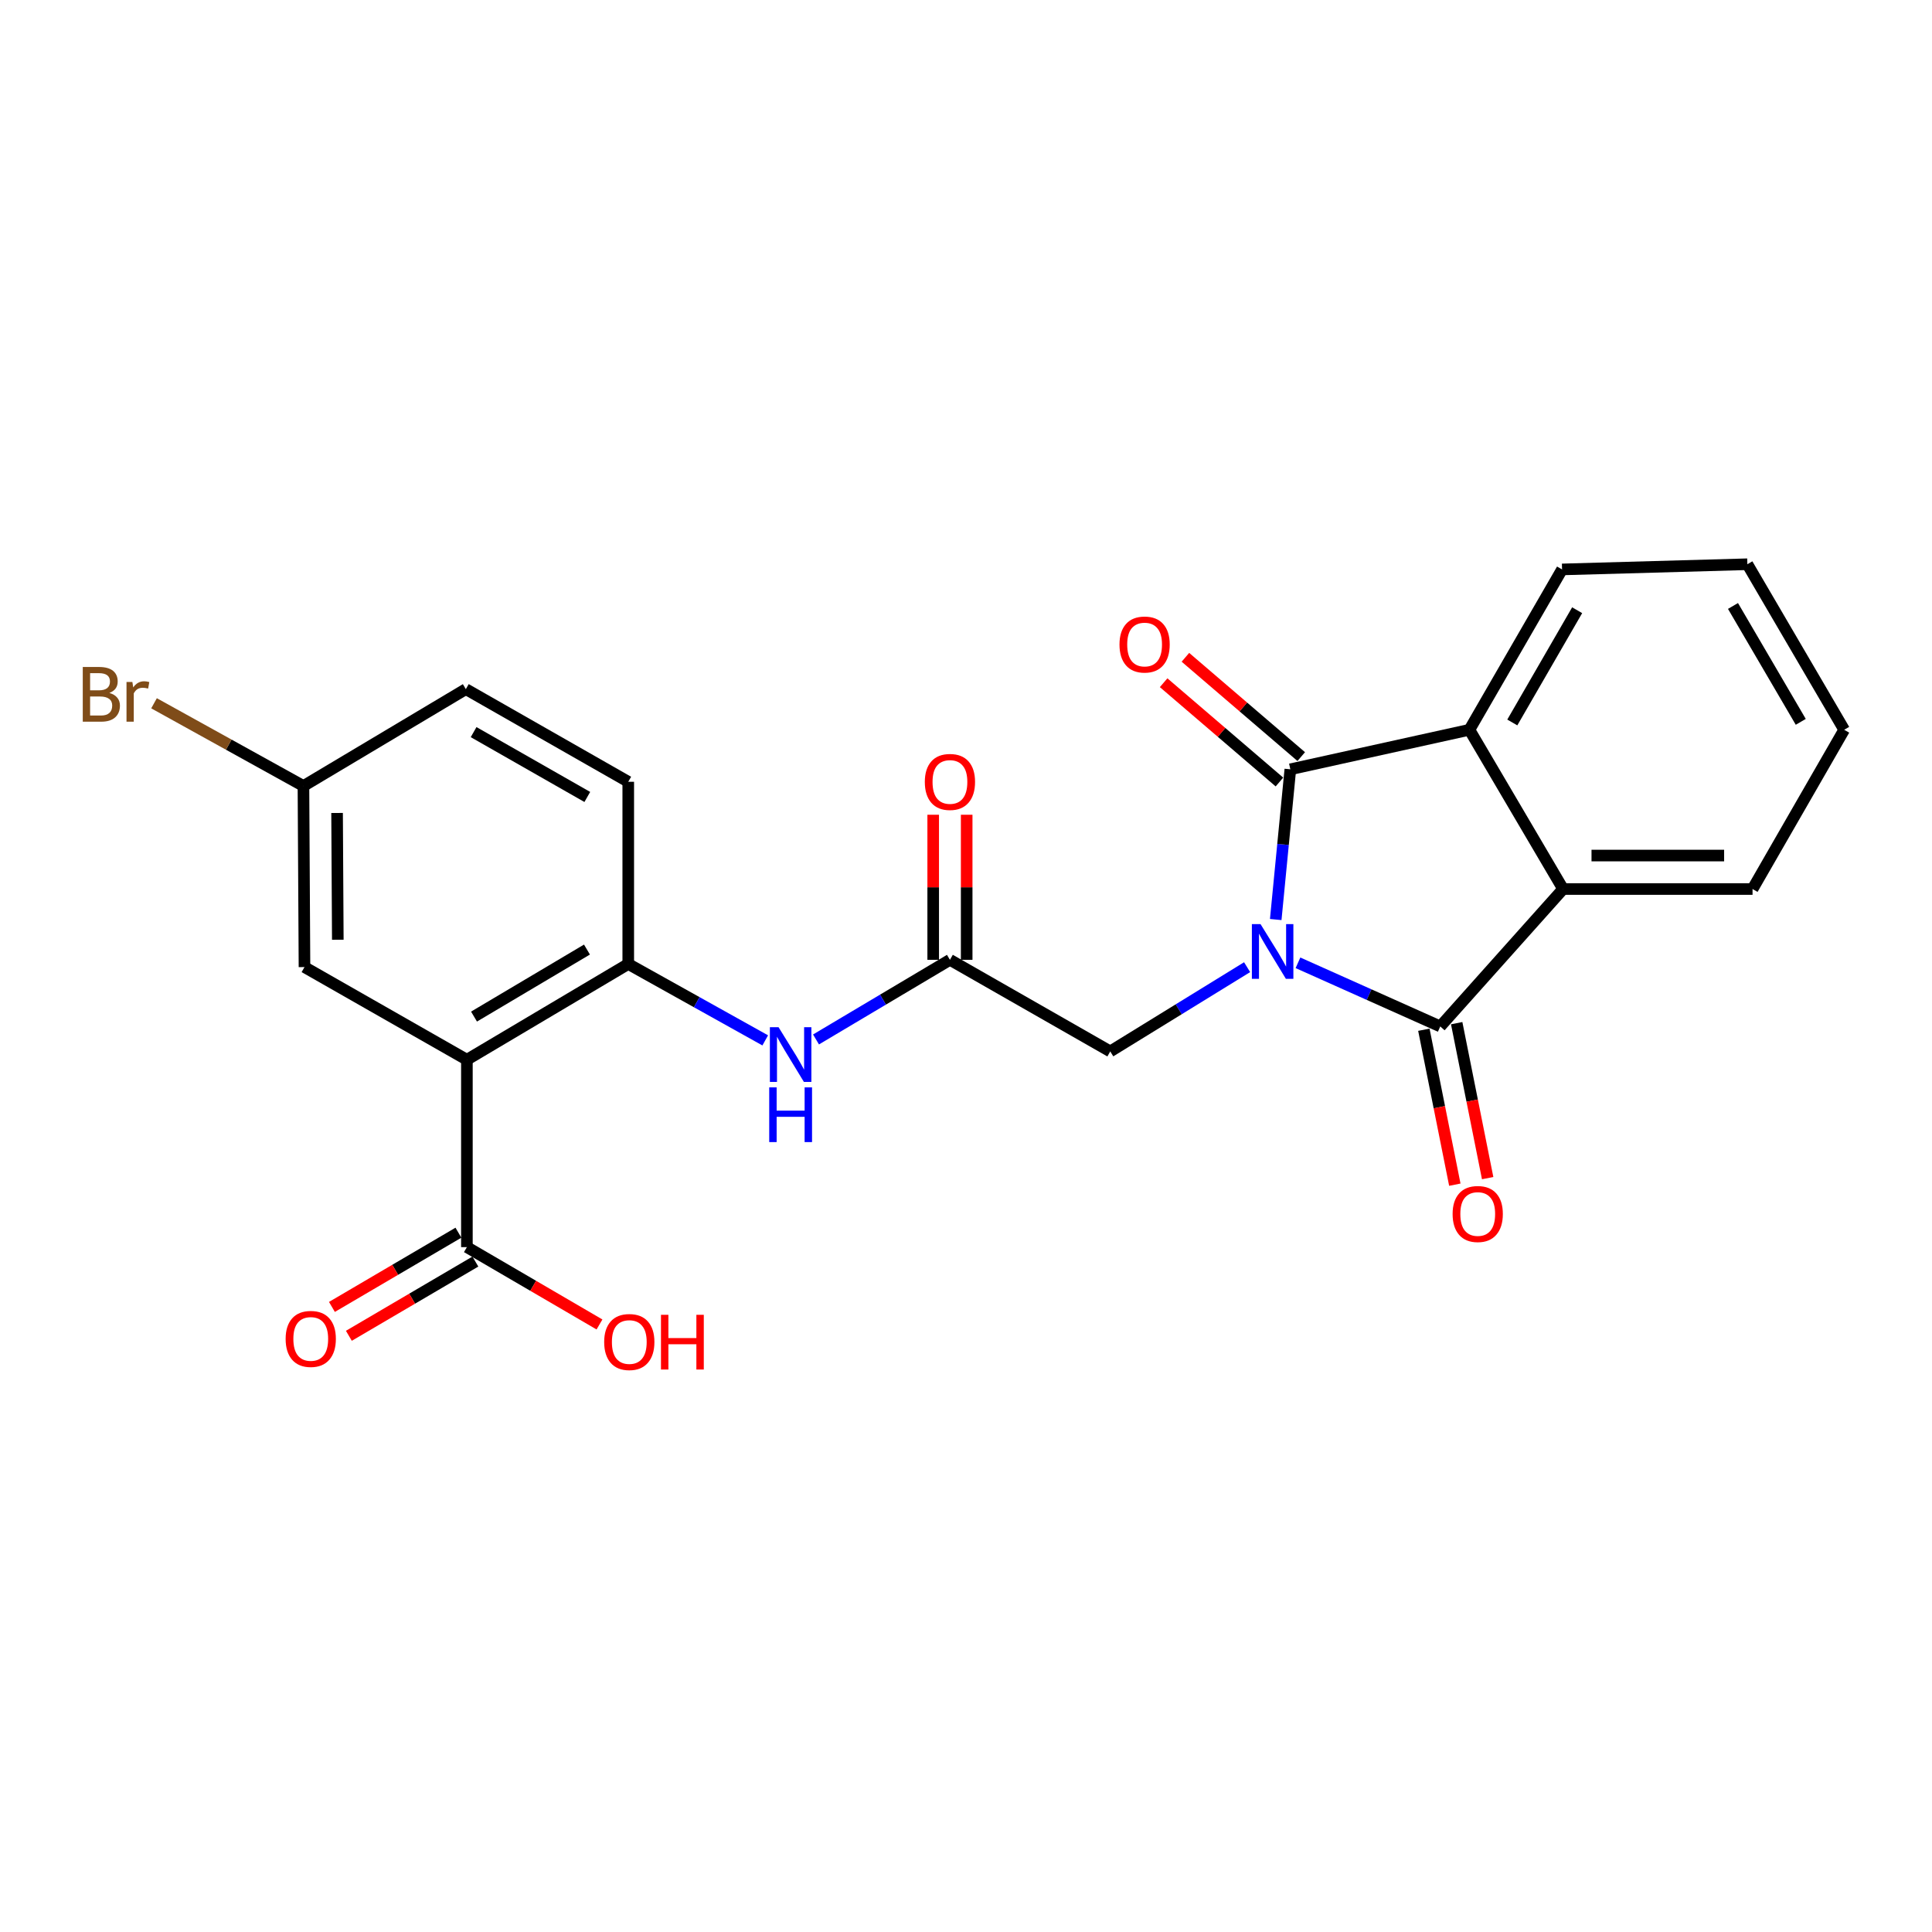 <?xml version='1.0' encoding='iso-8859-1'?>
<svg version='1.1' baseProfile='full'
              xmlns='http://www.w3.org/2000/svg'
                      xmlns:rdkit='http://www.rdkit.org/xml'
                      xmlns:xlink='http://www.w3.org/1999/xlink'
                  xml:space='preserve'
width='1000px' height='1000px' viewBox='0 0 1000 1000'>
<!-- END OF HEADER -->
<rect style='opacity:1.0;fill:#FFFFFF;stroke:none' width='1000' height='1000' x='0' y='0'> </rect>
<path class='bond-0' d='M 671.826,498.344 L 708.653,514.815' style='fill:none;fill-rule:evenodd;stroke:#0000FF;stroke-width:6px;stroke-linecap:butt;stroke-linejoin:miter;stroke-opacity:1' />
<path class='bond-0' d='M 708.653,514.815 L 745.48,531.285' style='fill:none;fill-rule:evenodd;stroke:#000000;stroke-width:6px;stroke-linecap:butt;stroke-linejoin:miter;stroke-opacity:1' />
<path class='bond-1' d='M 660.316,475.95 L 664.095,437.069' style='fill:none;fill-rule:evenodd;stroke:#0000FF;stroke-width:6px;stroke-linecap:butt;stroke-linejoin:miter;stroke-opacity:1' />
<path class='bond-1' d='M 664.095,437.069 L 667.875,398.189' style='fill:none;fill-rule:evenodd;stroke:#000000;stroke-width:6px;stroke-linecap:butt;stroke-linejoin:miter;stroke-opacity:1' />
<path class='bond-7' d='M 645.502,500.608 L 610.083,522.411' style='fill:none;fill-rule:evenodd;stroke:#0000FF;stroke-width:6px;stroke-linecap:butt;stroke-linejoin:miter;stroke-opacity:1' />
<path class='bond-7' d='M 610.083,522.411 L 574.664,544.215' style='fill:none;fill-rule:evenodd;stroke:#000000;stroke-width:6px;stroke-linecap:butt;stroke-linejoin:miter;stroke-opacity:1' />
<path class='bond-3' d='M 745.48,531.285 L 809.058,460.159' style='fill:none;fill-rule:evenodd;stroke:#000000;stroke-width:6px;stroke-linecap:butt;stroke-linejoin:miter;stroke-opacity:1' />
<path class='bond-10' d='M 736.984,532.984 L 745,573.085' style='fill:none;fill-rule:evenodd;stroke:#000000;stroke-width:6px;stroke-linecap:butt;stroke-linejoin:miter;stroke-opacity:1' />
<path class='bond-10' d='M 745,573.085 L 753.016,613.186' style='fill:none;fill-rule:evenodd;stroke:#FF0000;stroke-width:6px;stroke-linecap:butt;stroke-linejoin:miter;stroke-opacity:1' />
<path class='bond-10' d='M 753.976,529.587 L 761.993,569.688' style='fill:none;fill-rule:evenodd;stroke:#000000;stroke-width:6px;stroke-linecap:butt;stroke-linejoin:miter;stroke-opacity:1' />
<path class='bond-10' d='M 761.993,569.688 L 770.009,609.789' style='fill:none;fill-rule:evenodd;stroke:#FF0000;stroke-width:6px;stroke-linecap:butt;stroke-linejoin:miter;stroke-opacity:1' />
<path class='bond-4' d='M 667.875,398.189 L 760.566,377.731' style='fill:none;fill-rule:evenodd;stroke:#000000;stroke-width:6px;stroke-linecap:butt;stroke-linejoin:miter;stroke-opacity:1' />
<path class='bond-11' d='M 673.514,391.61 L 643.541,365.915' style='fill:none;fill-rule:evenodd;stroke:#000000;stroke-width:6px;stroke-linecap:butt;stroke-linejoin:miter;stroke-opacity:1' />
<path class='bond-11' d='M 643.541,365.915 L 613.568,340.219' style='fill:none;fill-rule:evenodd;stroke:#FF0000;stroke-width:6px;stroke-linecap:butt;stroke-linejoin:miter;stroke-opacity:1' />
<path class='bond-11' d='M 662.235,404.767 L 632.262,379.071' style='fill:none;fill-rule:evenodd;stroke:#000000;stroke-width:6px;stroke-linecap:butt;stroke-linejoin:miter;stroke-opacity:1' />
<path class='bond-11' d='M 632.262,379.071 L 602.29,353.375' style='fill:none;fill-rule:evenodd;stroke:#FF0000;stroke-width:6px;stroke-linecap:butt;stroke-linejoin:miter;stroke-opacity:1' />
<path class='bond-2' d='M 241.666,548.518 L 325.183,498.957' style='fill:none;fill-rule:evenodd;stroke:#000000;stroke-width:6px;stroke-linecap:butt;stroke-linejoin:miter;stroke-opacity:1' />
<path class='bond-2' d='M 245.35,526.181 L 303.812,491.489' style='fill:none;fill-rule:evenodd;stroke:#000000;stroke-width:6px;stroke-linecap:butt;stroke-linejoin:miter;stroke-opacity:1' />
<path class='bond-6' d='M 241.666,548.518 L 241.666,645.513' style='fill:none;fill-rule:evenodd;stroke:#000000;stroke-width:6px;stroke-linecap:butt;stroke-linejoin:miter;stroke-opacity:1' />
<path class='bond-12' d='M 241.666,548.518 L 157.601,500.565' style='fill:none;fill-rule:evenodd;stroke:#000000;stroke-width:6px;stroke-linecap:butt;stroke-linejoin:miter;stroke-opacity:1' />
<path class='bond-20' d='M 809.058,460.159 L 907.112,460.159' style='fill:none;fill-rule:evenodd;stroke:#000000;stroke-width:6px;stroke-linecap:butt;stroke-linejoin:miter;stroke-opacity:1' />
<path class='bond-20' d='M 823.766,442.83 L 892.404,442.83' style='fill:none;fill-rule:evenodd;stroke:#000000;stroke-width:6px;stroke-linecap:butt;stroke-linejoin:miter;stroke-opacity:1' />
<path class='bond-24' d='M 809.058,460.159 L 760.566,377.731' style='fill:none;fill-rule:evenodd;stroke:#000000;stroke-width:6px;stroke-linecap:butt;stroke-linejoin:miter;stroke-opacity:1' />
<path class='bond-21' d='M 760.566,377.731 L 808.519,294.734' style='fill:none;fill-rule:evenodd;stroke:#000000;stroke-width:6px;stroke-linecap:butt;stroke-linejoin:miter;stroke-opacity:1' />
<path class='bond-21' d='M 782.764,373.95 L 816.331,315.853' style='fill:none;fill-rule:evenodd;stroke:#000000;stroke-width:6px;stroke-linecap:butt;stroke-linejoin:miter;stroke-opacity:1' />
<path class='bond-5' d='M 325.183,498.957 L 360.633,518.729' style='fill:none;fill-rule:evenodd;stroke:#000000;stroke-width:6px;stroke-linecap:butt;stroke-linejoin:miter;stroke-opacity:1' />
<path class='bond-5' d='M 360.633,518.729 L 396.083,538.5' style='fill:none;fill-rule:evenodd;stroke:#0000FF;stroke-width:6px;stroke-linecap:butt;stroke-linejoin:miter;stroke-opacity:1' />
<path class='bond-15' d='M 325.183,498.957 L 325.183,404.648' style='fill:none;fill-rule:evenodd;stroke:#000000;stroke-width:6px;stroke-linecap:butt;stroke-linejoin:miter;stroke-opacity:1' />
<path class='bond-13' d='M 237.281,638.04 L 204.542,657.25' style='fill:none;fill-rule:evenodd;stroke:#000000;stroke-width:6px;stroke-linecap:butt;stroke-linejoin:miter;stroke-opacity:1' />
<path class='bond-13' d='M 204.542,657.25 L 171.803,676.461' style='fill:none;fill-rule:evenodd;stroke:#FF0000;stroke-width:6px;stroke-linecap:butt;stroke-linejoin:miter;stroke-opacity:1' />
<path class='bond-13' d='M 246.051,652.986 L 213.312,672.196' style='fill:none;fill-rule:evenodd;stroke:#000000;stroke-width:6px;stroke-linecap:butt;stroke-linejoin:miter;stroke-opacity:1' />
<path class='bond-13' d='M 213.312,672.196 L 180.573,691.407' style='fill:none;fill-rule:evenodd;stroke:#FF0000;stroke-width:6px;stroke-linecap:butt;stroke-linejoin:miter;stroke-opacity:1' />
<path class='bond-17' d='M 241.666,645.513 L 275.978,665.527' style='fill:none;fill-rule:evenodd;stroke:#000000;stroke-width:6px;stroke-linecap:butt;stroke-linejoin:miter;stroke-opacity:1' />
<path class='bond-17' d='M 275.978,665.527 L 310.289,685.542' style='fill:none;fill-rule:evenodd;stroke:#FF0000;stroke-width:6px;stroke-linecap:butt;stroke-linejoin:miter;stroke-opacity:1' />
<path class='bond-8' d='M 574.664,544.215 L 491.686,496.801' style='fill:none;fill-rule:evenodd;stroke:#000000;stroke-width:6px;stroke-linecap:butt;stroke-linejoin:miter;stroke-opacity:1' />
<path class='bond-9' d='M 491.686,496.801 L 457.027,517.41' style='fill:none;fill-rule:evenodd;stroke:#000000;stroke-width:6px;stroke-linecap:butt;stroke-linejoin:miter;stroke-opacity:1' />
<path class='bond-9' d='M 457.027,517.41 L 422.367,538.02' style='fill:none;fill-rule:evenodd;stroke:#0000FF;stroke-width:6px;stroke-linecap:butt;stroke-linejoin:miter;stroke-opacity:1' />
<path class='bond-14' d='M 500.351,496.801 L 500.351,459.256' style='fill:none;fill-rule:evenodd;stroke:#000000;stroke-width:6px;stroke-linecap:butt;stroke-linejoin:miter;stroke-opacity:1' />
<path class='bond-14' d='M 500.351,459.256 L 500.351,421.712' style='fill:none;fill-rule:evenodd;stroke:#FF0000;stroke-width:6px;stroke-linecap:butt;stroke-linejoin:miter;stroke-opacity:1' />
<path class='bond-14' d='M 483.022,496.801 L 483.022,459.256' style='fill:none;fill-rule:evenodd;stroke:#000000;stroke-width:6px;stroke-linecap:butt;stroke-linejoin:miter;stroke-opacity:1' />
<path class='bond-14' d='M 483.022,459.256 L 483.022,421.712' style='fill:none;fill-rule:evenodd;stroke:#FF0000;stroke-width:6px;stroke-linecap:butt;stroke-linejoin:miter;stroke-opacity:1' />
<path class='bond-26' d='M 157.601,500.565 L 157.062,406.834' style='fill:none;fill-rule:evenodd;stroke:#000000;stroke-width:6px;stroke-linecap:butt;stroke-linejoin:miter;stroke-opacity:1' />
<path class='bond-26' d='M 174.849,486.405 L 174.472,420.794' style='fill:none;fill-rule:evenodd;stroke:#000000;stroke-width:6px;stroke-linecap:butt;stroke-linejoin:miter;stroke-opacity:1' />
<path class='bond-18' d='M 325.183,404.648 L 241.118,356.695' style='fill:none;fill-rule:evenodd;stroke:#000000;stroke-width:6px;stroke-linecap:butt;stroke-linejoin:miter;stroke-opacity:1' />
<path class='bond-18' d='M 303.987,412.508 L 245.141,378.94' style='fill:none;fill-rule:evenodd;stroke:#000000;stroke-width:6px;stroke-linecap:butt;stroke-linejoin:miter;stroke-opacity:1' />
<path class='bond-16' d='M 157.062,406.834 L 241.118,356.695' style='fill:none;fill-rule:evenodd;stroke:#000000;stroke-width:6px;stroke-linecap:butt;stroke-linejoin:miter;stroke-opacity:1' />
<path class='bond-19' d='M 157.062,406.834 L 118.395,385.424' style='fill:none;fill-rule:evenodd;stroke:#000000;stroke-width:6px;stroke-linecap:butt;stroke-linejoin:miter;stroke-opacity:1' />
<path class='bond-19' d='M 118.395,385.424 L 79.728,364.013' style='fill:none;fill-rule:evenodd;stroke:#7F4C19;stroke-width:6px;stroke-linecap:butt;stroke-linejoin:miter;stroke-opacity:1' />
<path class='bond-23' d='M 907.112,460.159 L 954.545,377.731' style='fill:none;fill-rule:evenodd;stroke:#000000;stroke-width:6px;stroke-linecap:butt;stroke-linejoin:miter;stroke-opacity:1' />
<path class='bond-22' d='M 808.519,294.734 L 904.436,292.048' style='fill:none;fill-rule:evenodd;stroke:#000000;stroke-width:6px;stroke-linecap:butt;stroke-linejoin:miter;stroke-opacity:1' />
<path class='bond-25' d='M 904.436,292.048 L 954.545,377.731' style='fill:none;fill-rule:evenodd;stroke:#000000;stroke-width:6px;stroke-linecap:butt;stroke-linejoin:miter;stroke-opacity:1' />
<path class='bond-25' d='M 896.993,313.649 L 932.07,373.627' style='fill:none;fill-rule:evenodd;stroke:#000000;stroke-width:6px;stroke-linecap:butt;stroke-linejoin:miter;stroke-opacity:1' />
<path  class='atom-0' d='M 652.449 478.318
L 661.729 493.318
Q 662.649 494.798, 664.129 497.478
Q 665.609 500.158, 665.689 500.318
L 665.689 478.318
L 669.449 478.318
L 669.449 506.638
L 665.569 506.638
L 655.609 490.238
Q 654.449 488.318, 653.209 486.118
Q 652.009 483.918, 651.649 483.238
L 651.649 506.638
L 647.969 506.638
L 647.969 478.318
L 652.449 478.318
' fill='#0000FF'/>
<path  class='atom-10' d='M 402.969 531.672
L 412.249 546.672
Q 413.169 548.152, 414.649 550.832
Q 416.129 553.512, 416.209 553.672
L 416.209 531.672
L 419.969 531.672
L 419.969 559.992
L 416.089 559.992
L 406.129 543.592
Q 404.969 541.672, 403.729 539.472
Q 402.529 537.272, 402.169 536.592
L 402.169 559.992
L 398.489 559.992
L 398.489 531.672
L 402.969 531.672
' fill='#0000FF'/>
<path  class='atom-10' d='M 398.149 562.824
L 401.989 562.824
L 401.989 574.864
L 416.469 574.864
L 416.469 562.824
L 420.309 562.824
L 420.309 591.144
L 416.469 591.144
L 416.469 578.064
L 401.989 578.064
L 401.989 591.144
L 398.149 591.144
L 398.149 562.824
' fill='#0000FF'/>
<path  class='atom-11' d='M 751.869 628.36
Q 751.869 621.56, 755.229 617.76
Q 758.589 613.96, 764.869 613.96
Q 771.149 613.96, 774.509 617.76
Q 777.869 621.56, 777.869 628.36
Q 777.869 635.24, 774.469 639.16
Q 771.069 643.04, 764.869 643.04
Q 758.629 643.04, 755.229 639.16
Q 751.869 635.28, 751.869 628.36
M 764.869 639.84
Q 769.189 639.84, 771.509 636.96
Q 773.869 634.04, 773.869 628.36
Q 773.869 622.8, 771.509 620
Q 769.189 617.16, 764.869 617.16
Q 760.549 617.16, 758.189 619.96
Q 755.869 622.76, 755.869 628.36
Q 755.869 634.08, 758.189 636.96
Q 760.549 639.84, 764.869 639.84
' fill='#FF0000'/>
<path  class='atom-12' d='M 579.445 333.602
Q 579.445 326.802, 582.805 323.002
Q 586.165 319.202, 592.445 319.202
Q 598.725 319.202, 602.085 323.002
Q 605.445 326.802, 605.445 333.602
Q 605.445 340.482, 602.045 344.402
Q 598.645 348.282, 592.445 348.282
Q 586.205 348.282, 582.805 344.402
Q 579.445 340.522, 579.445 333.602
M 592.445 345.082
Q 596.765 345.082, 599.085 342.202
Q 601.445 339.282, 601.445 333.602
Q 601.445 328.042, 599.085 325.242
Q 596.765 322.402, 592.445 322.402
Q 588.125 322.402, 585.765 325.202
Q 583.445 328.002, 583.445 333.602
Q 583.445 339.322, 585.765 342.202
Q 588.125 345.082, 592.445 345.082
' fill='#FF0000'/>
<path  class='atom-14' d='M 147.846 693.017
Q 147.846 686.217, 151.206 682.417
Q 154.566 678.617, 160.846 678.617
Q 167.126 678.617, 170.486 682.417
Q 173.846 686.217, 173.846 693.017
Q 173.846 699.897, 170.446 703.817
Q 167.046 707.697, 160.846 707.697
Q 154.606 707.697, 151.206 703.817
Q 147.846 699.937, 147.846 693.017
M 160.846 704.497
Q 165.166 704.497, 167.486 701.617
Q 169.846 698.697, 169.846 693.017
Q 169.846 687.457, 167.486 684.657
Q 165.166 681.817, 160.846 681.817
Q 156.526 681.817, 154.166 684.617
Q 151.846 687.417, 151.846 693.017
Q 151.846 698.737, 154.166 701.617
Q 156.526 704.497, 160.846 704.497
' fill='#FF0000'/>
<path  class='atom-15' d='M 478.686 404.728
Q 478.686 397.928, 482.046 394.128
Q 485.406 390.328, 491.686 390.328
Q 497.966 390.328, 501.326 394.128
Q 504.686 397.928, 504.686 404.728
Q 504.686 411.608, 501.286 415.528
Q 497.886 419.408, 491.686 419.408
Q 485.446 419.408, 482.046 415.528
Q 478.686 411.648, 478.686 404.728
M 491.686 416.208
Q 496.006 416.208, 498.326 413.328
Q 500.686 410.408, 500.686 404.728
Q 500.686 399.168, 498.326 396.368
Q 496.006 393.528, 491.686 393.528
Q 487.366 393.528, 485.006 396.328
Q 482.686 399.128, 482.686 404.728
Q 482.686 410.448, 485.006 413.328
Q 487.366 416.208, 491.686 416.208
' fill='#FF0000'/>
<path  class='atom-18' d='M 312.722 694.624
Q 312.722 687.824, 316.082 684.024
Q 319.442 680.224, 325.722 680.224
Q 332.002 680.224, 335.362 684.024
Q 338.722 687.824, 338.722 694.624
Q 338.722 701.504, 335.322 705.424
Q 331.922 709.304, 325.722 709.304
Q 319.482 709.304, 316.082 705.424
Q 312.722 701.544, 312.722 694.624
M 325.722 706.104
Q 330.042 706.104, 332.362 703.224
Q 334.722 700.304, 334.722 694.624
Q 334.722 689.064, 332.362 686.264
Q 330.042 683.424, 325.722 683.424
Q 321.402 683.424, 319.042 686.224
Q 316.722 689.024, 316.722 694.624
Q 316.722 700.344, 319.042 703.224
Q 321.402 706.104, 325.722 706.104
' fill='#FF0000'/>
<path  class='atom-18' d='M 342.122 680.544
L 345.962 680.544
L 345.962 692.584
L 360.442 692.584
L 360.442 680.544
L 364.282 680.544
L 364.282 708.864
L 360.442 708.864
L 360.442 695.784
L 345.962 695.784
L 345.962 708.864
L 342.122 708.864
L 342.122 680.544
' fill='#FF0000'/>
<path  class='atom-20' d='M 56.599 358.671
Q 59.319 359.431, 60.679 361.111
Q 62.08 362.751, 62.08 365.191
Q 62.08 369.111, 59.559 371.351
Q 57.08 373.551, 52.359 373.551
L 42.84 373.551
L 42.84 345.231
L 51.2 345.231
Q 56.039 345.231, 58.48 347.191
Q 60.919 349.151, 60.919 352.751
Q 60.919 357.031, 56.599 358.671
M 46.639 348.431
L 46.639 357.311
L 51.2 357.311
Q 53.999 357.311, 55.44 356.191
Q 56.919 355.031, 56.919 352.751
Q 56.919 348.431, 51.2 348.431
L 46.639 348.431
M 52.359 370.351
Q 55.12 370.351, 56.599 369.031
Q 58.08 367.711, 58.08 365.191
Q 58.08 362.871, 56.44 361.711
Q 54.84 360.511, 51.76 360.511
L 46.639 360.511
L 46.639 370.351
L 52.359 370.351
' fill='#7F4C19'/>
<path  class='atom-20' d='M 68.519 352.991
L 68.96 355.831
Q 71.12 352.631, 74.639 352.631
Q 75.76 352.631, 77.279 353.031
L 76.68 356.391
Q 74.96 355.991, 73.999 355.991
Q 72.32 355.991, 71.2 356.671
Q 70.12 357.311, 69.24 358.871
L 69.24 373.551
L 65.48 373.551
L 65.48 352.991
L 68.519 352.991
' fill='#7F4C19'/>
</svg>
